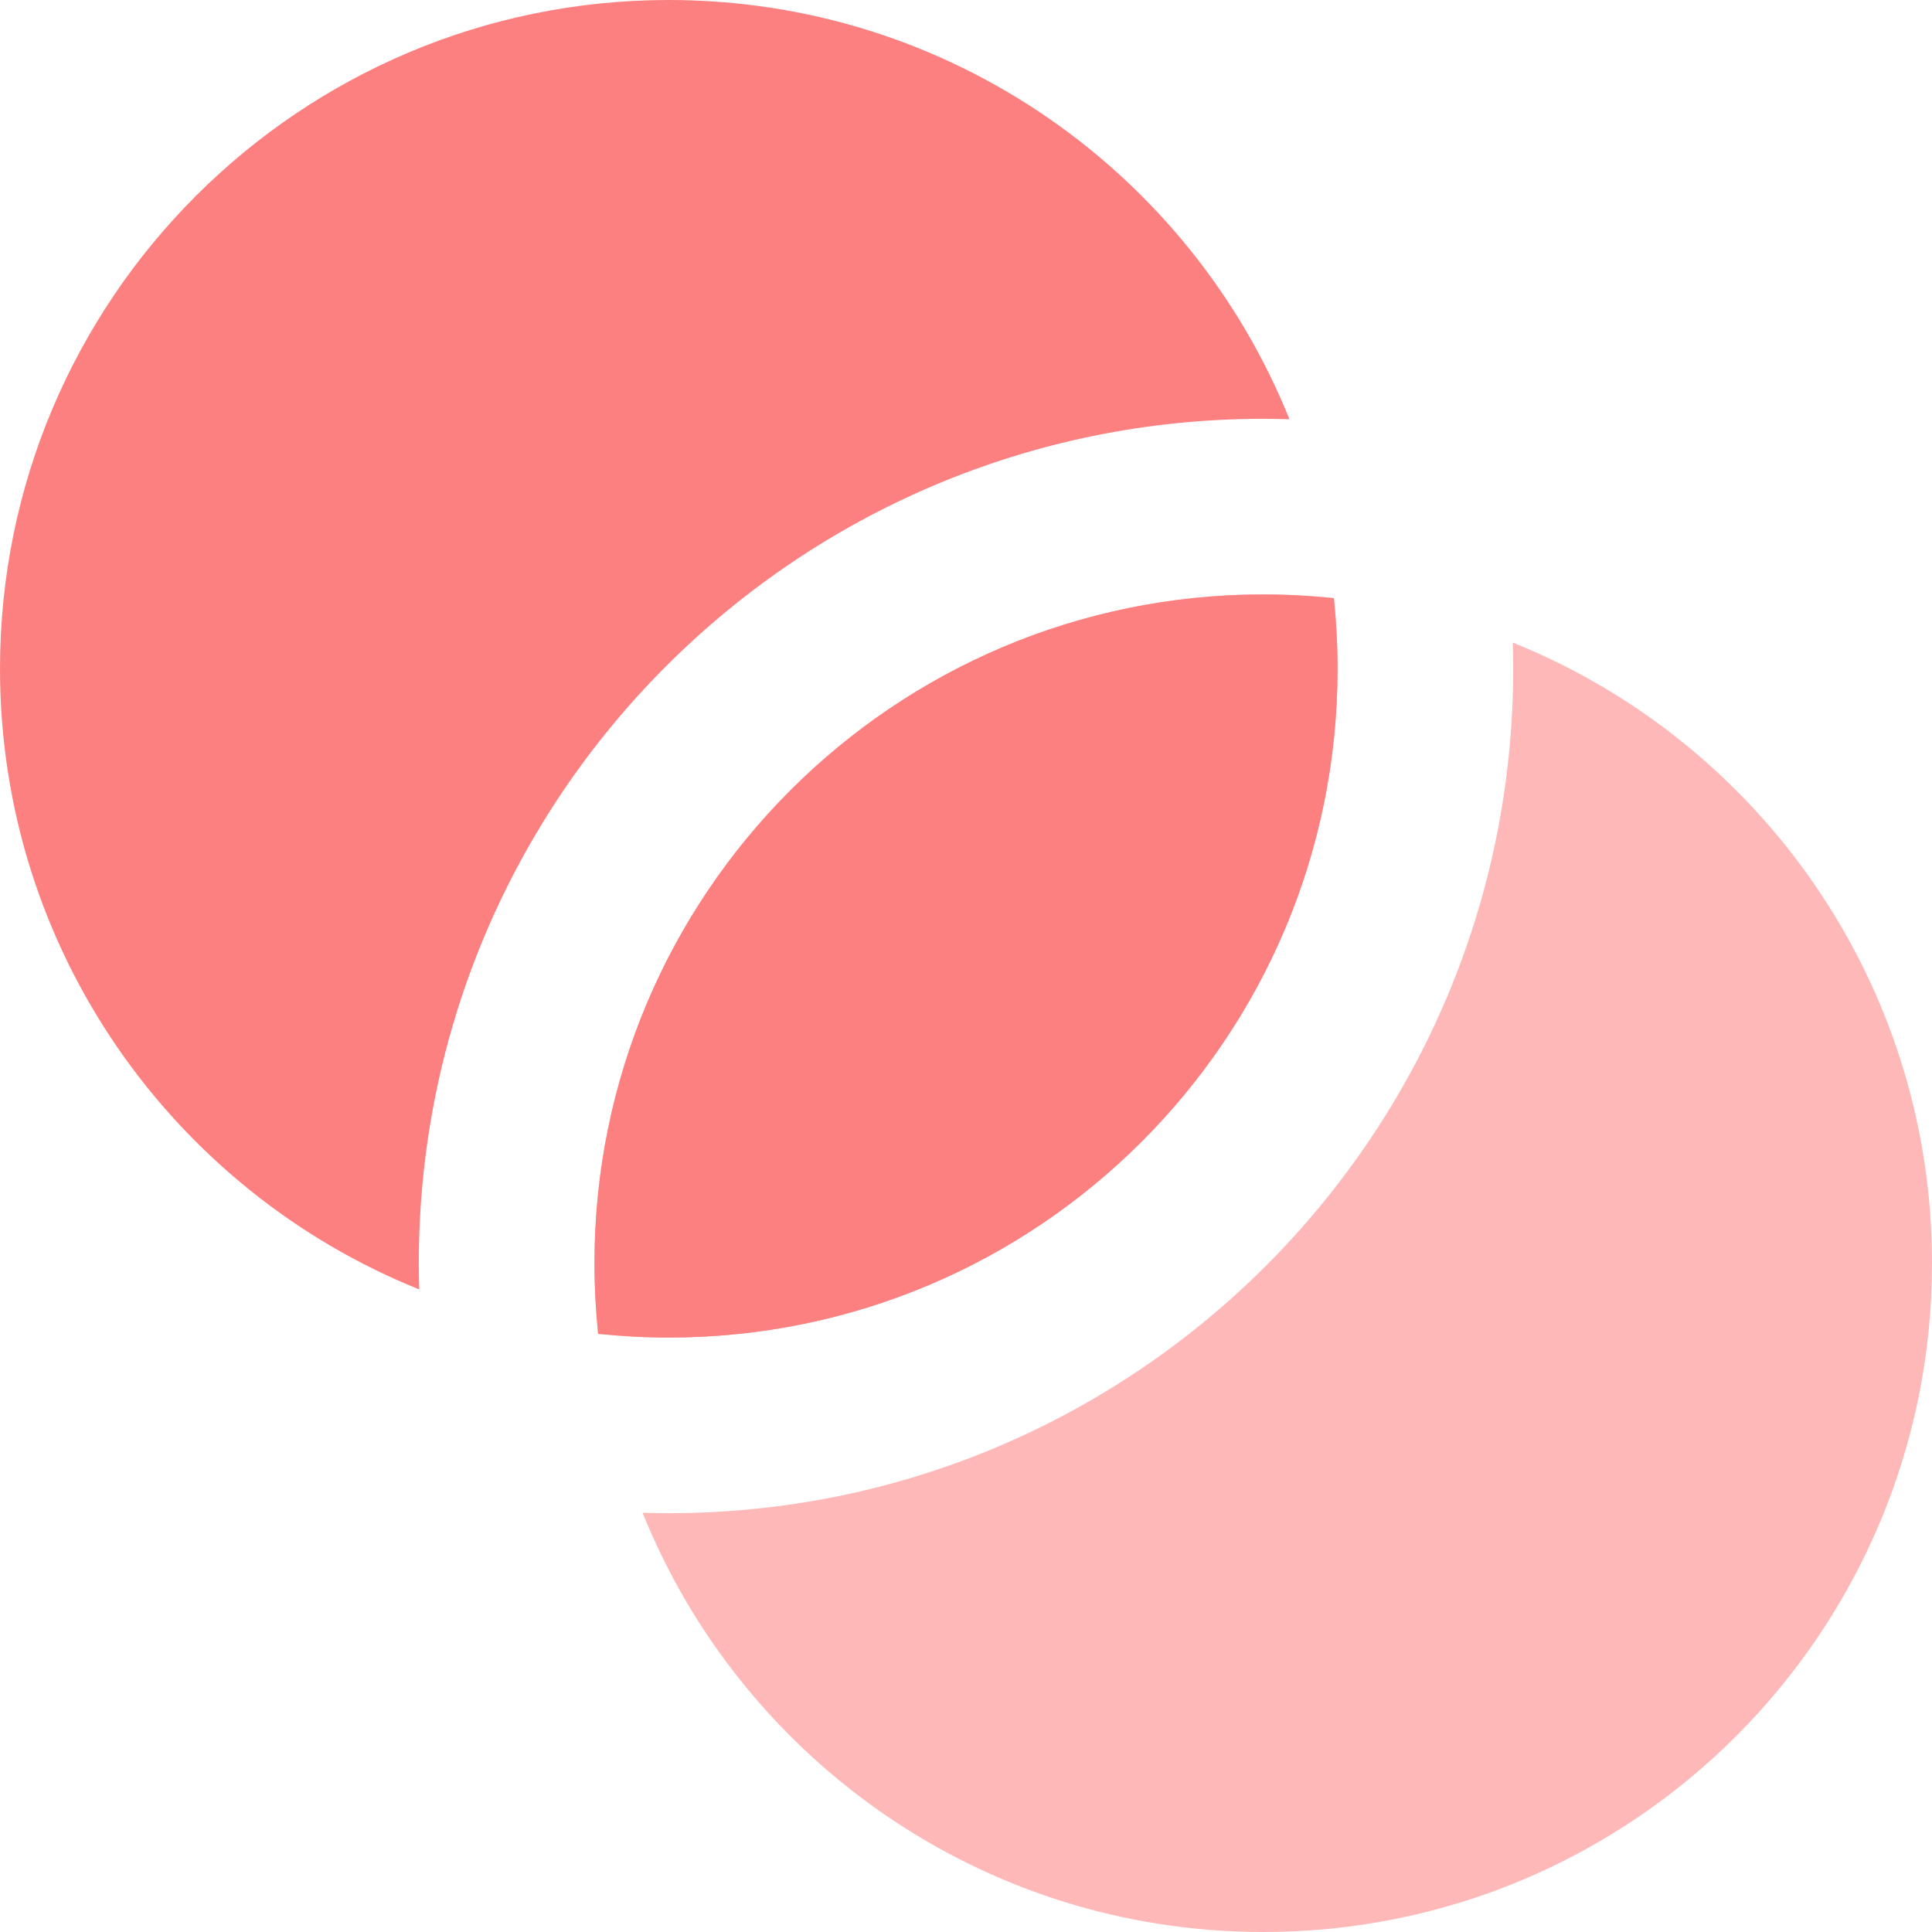 <svg width="22" height="22" viewBox="0 0 22 22" fill="none" xmlns="http://www.w3.org/2000/svg">
<path fill-rule="evenodd" clip-rule="evenodd" d="M7.616 17.231C12.926 17.231 17.231 12.926 17.231 7.615C17.231 7.516 17.23 7.416 17.226 7.317C20.025 8.443 22 11.183 22 14.385C22 18.59 18.591 22 14.385 22C11.184 22 8.444 20.025 7.317 17.226C7.416 17.229 7.516 17.231 7.616 17.231ZM15.189 6.811C14.925 6.784 14.656 6.769 14.385 6.769C10.179 6.769 6.77 10.179 6.77 14.385C6.77 14.656 6.784 14.925 6.811 15.189C7.076 15.216 7.344 15.231 7.616 15.231C11.822 15.231 15.231 11.821 15.231 7.615C15.231 7.344 15.217 7.075 15.189 6.811Z" fill="#FFB8B8"/>
<path fill-rule="evenodd" clip-rule="evenodd" d="M15.231 7.615C15.231 11.821 11.821 15.231 7.615 15.231C7.344 15.231 7.075 15.216 6.811 15.189C6.784 14.925 6.769 14.656 6.769 14.385C6.769 10.179 10.179 6.769 14.385 6.769C14.656 6.769 14.925 6.784 15.189 6.811C15.216 7.075 15.231 7.344 15.231 7.615ZM14.683 4.774C14.584 4.771 14.484 4.769 14.385 4.769C9.074 4.769 4.769 9.074 4.769 14.385C4.769 14.484 4.771 14.584 4.774 14.683C1.975 13.557 0 10.817 0 7.615C0 3.41 3.41 0 7.615 0C10.817 0 13.557 1.975 14.683 4.774Z" fill="#FD8080"/>
</svg>
